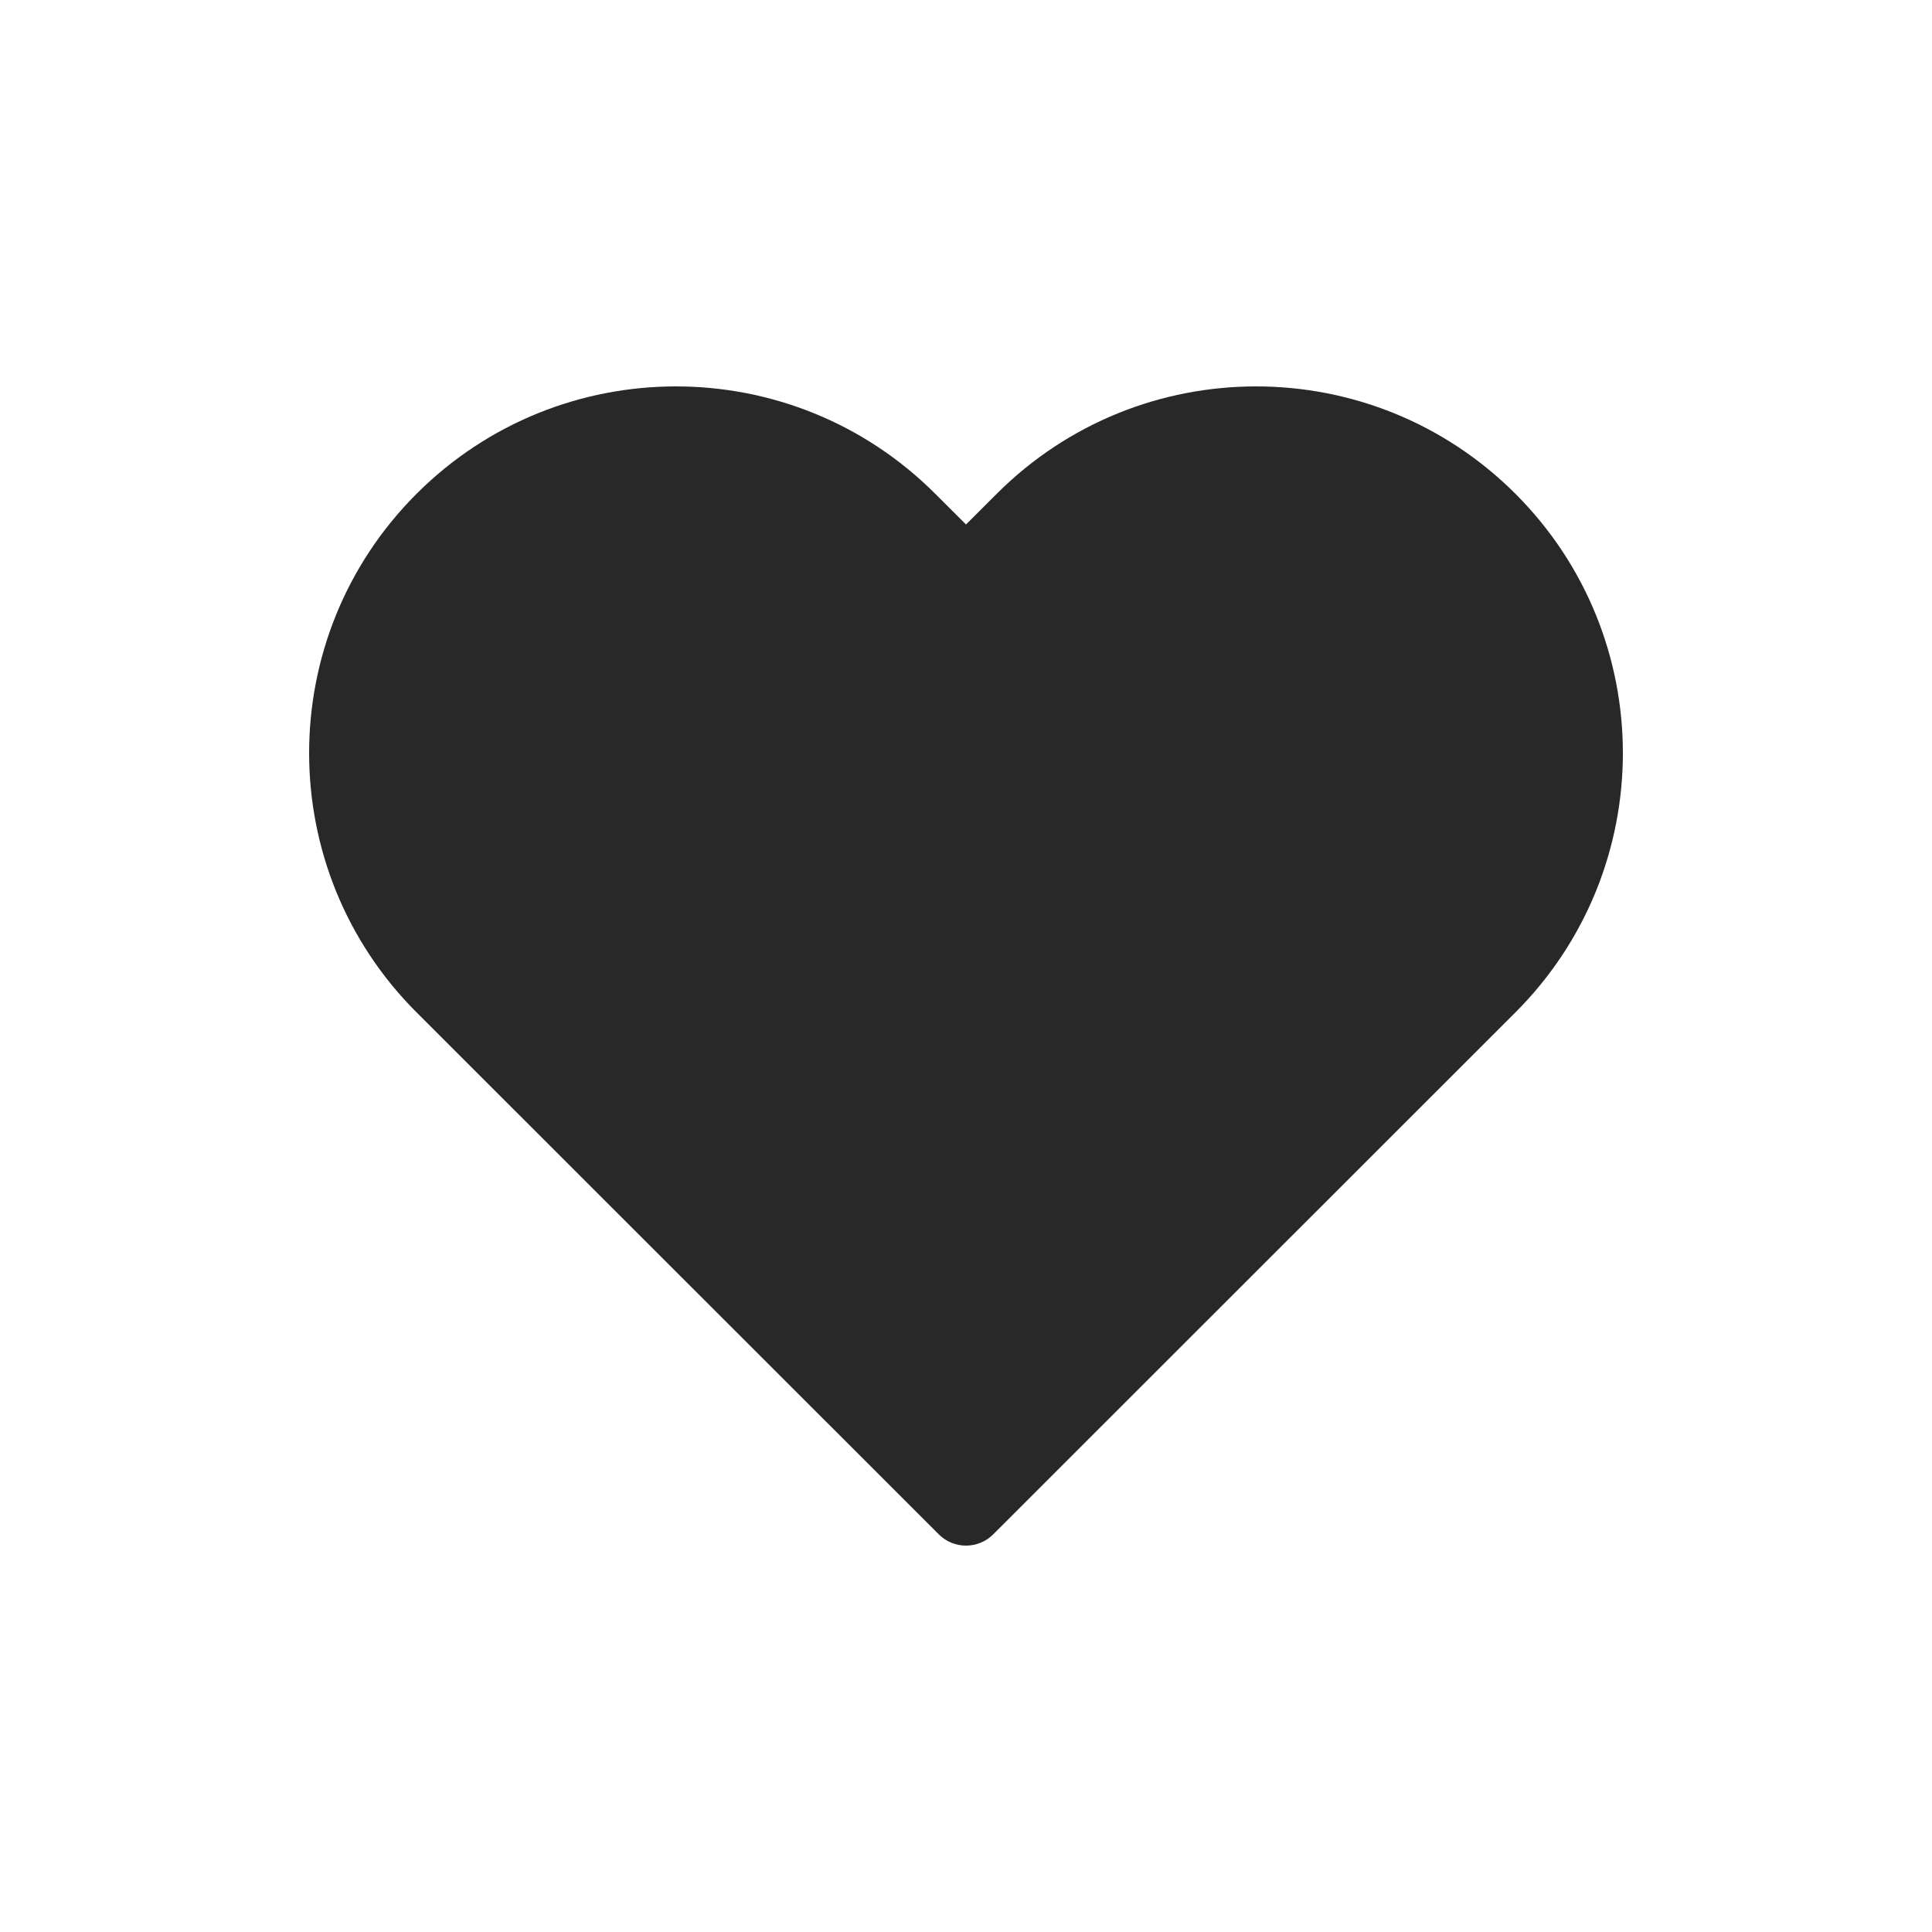 <svg width="30" height="30" viewBox="0 0 30 30" fill="none" xmlns="http://www.w3.org/2000/svg">
    <path fill-rule="evenodd" clip-rule="evenodd" d="M15.477 7.668C17.701 5.444 21.307 5.444 23.532 7.668C25.756 9.891 25.756 13.496 23.532 15.72L15.424 23.824C15.19 24.059 14.81 24.059 14.576 23.824L6.468 15.72C4.244 13.496 4.244 9.891 6.468 7.668C8.693 5.444 12.299 5.444 14.523 7.668L15 8.144L15.477 7.668Z" fill="#272827"/>
</svg>